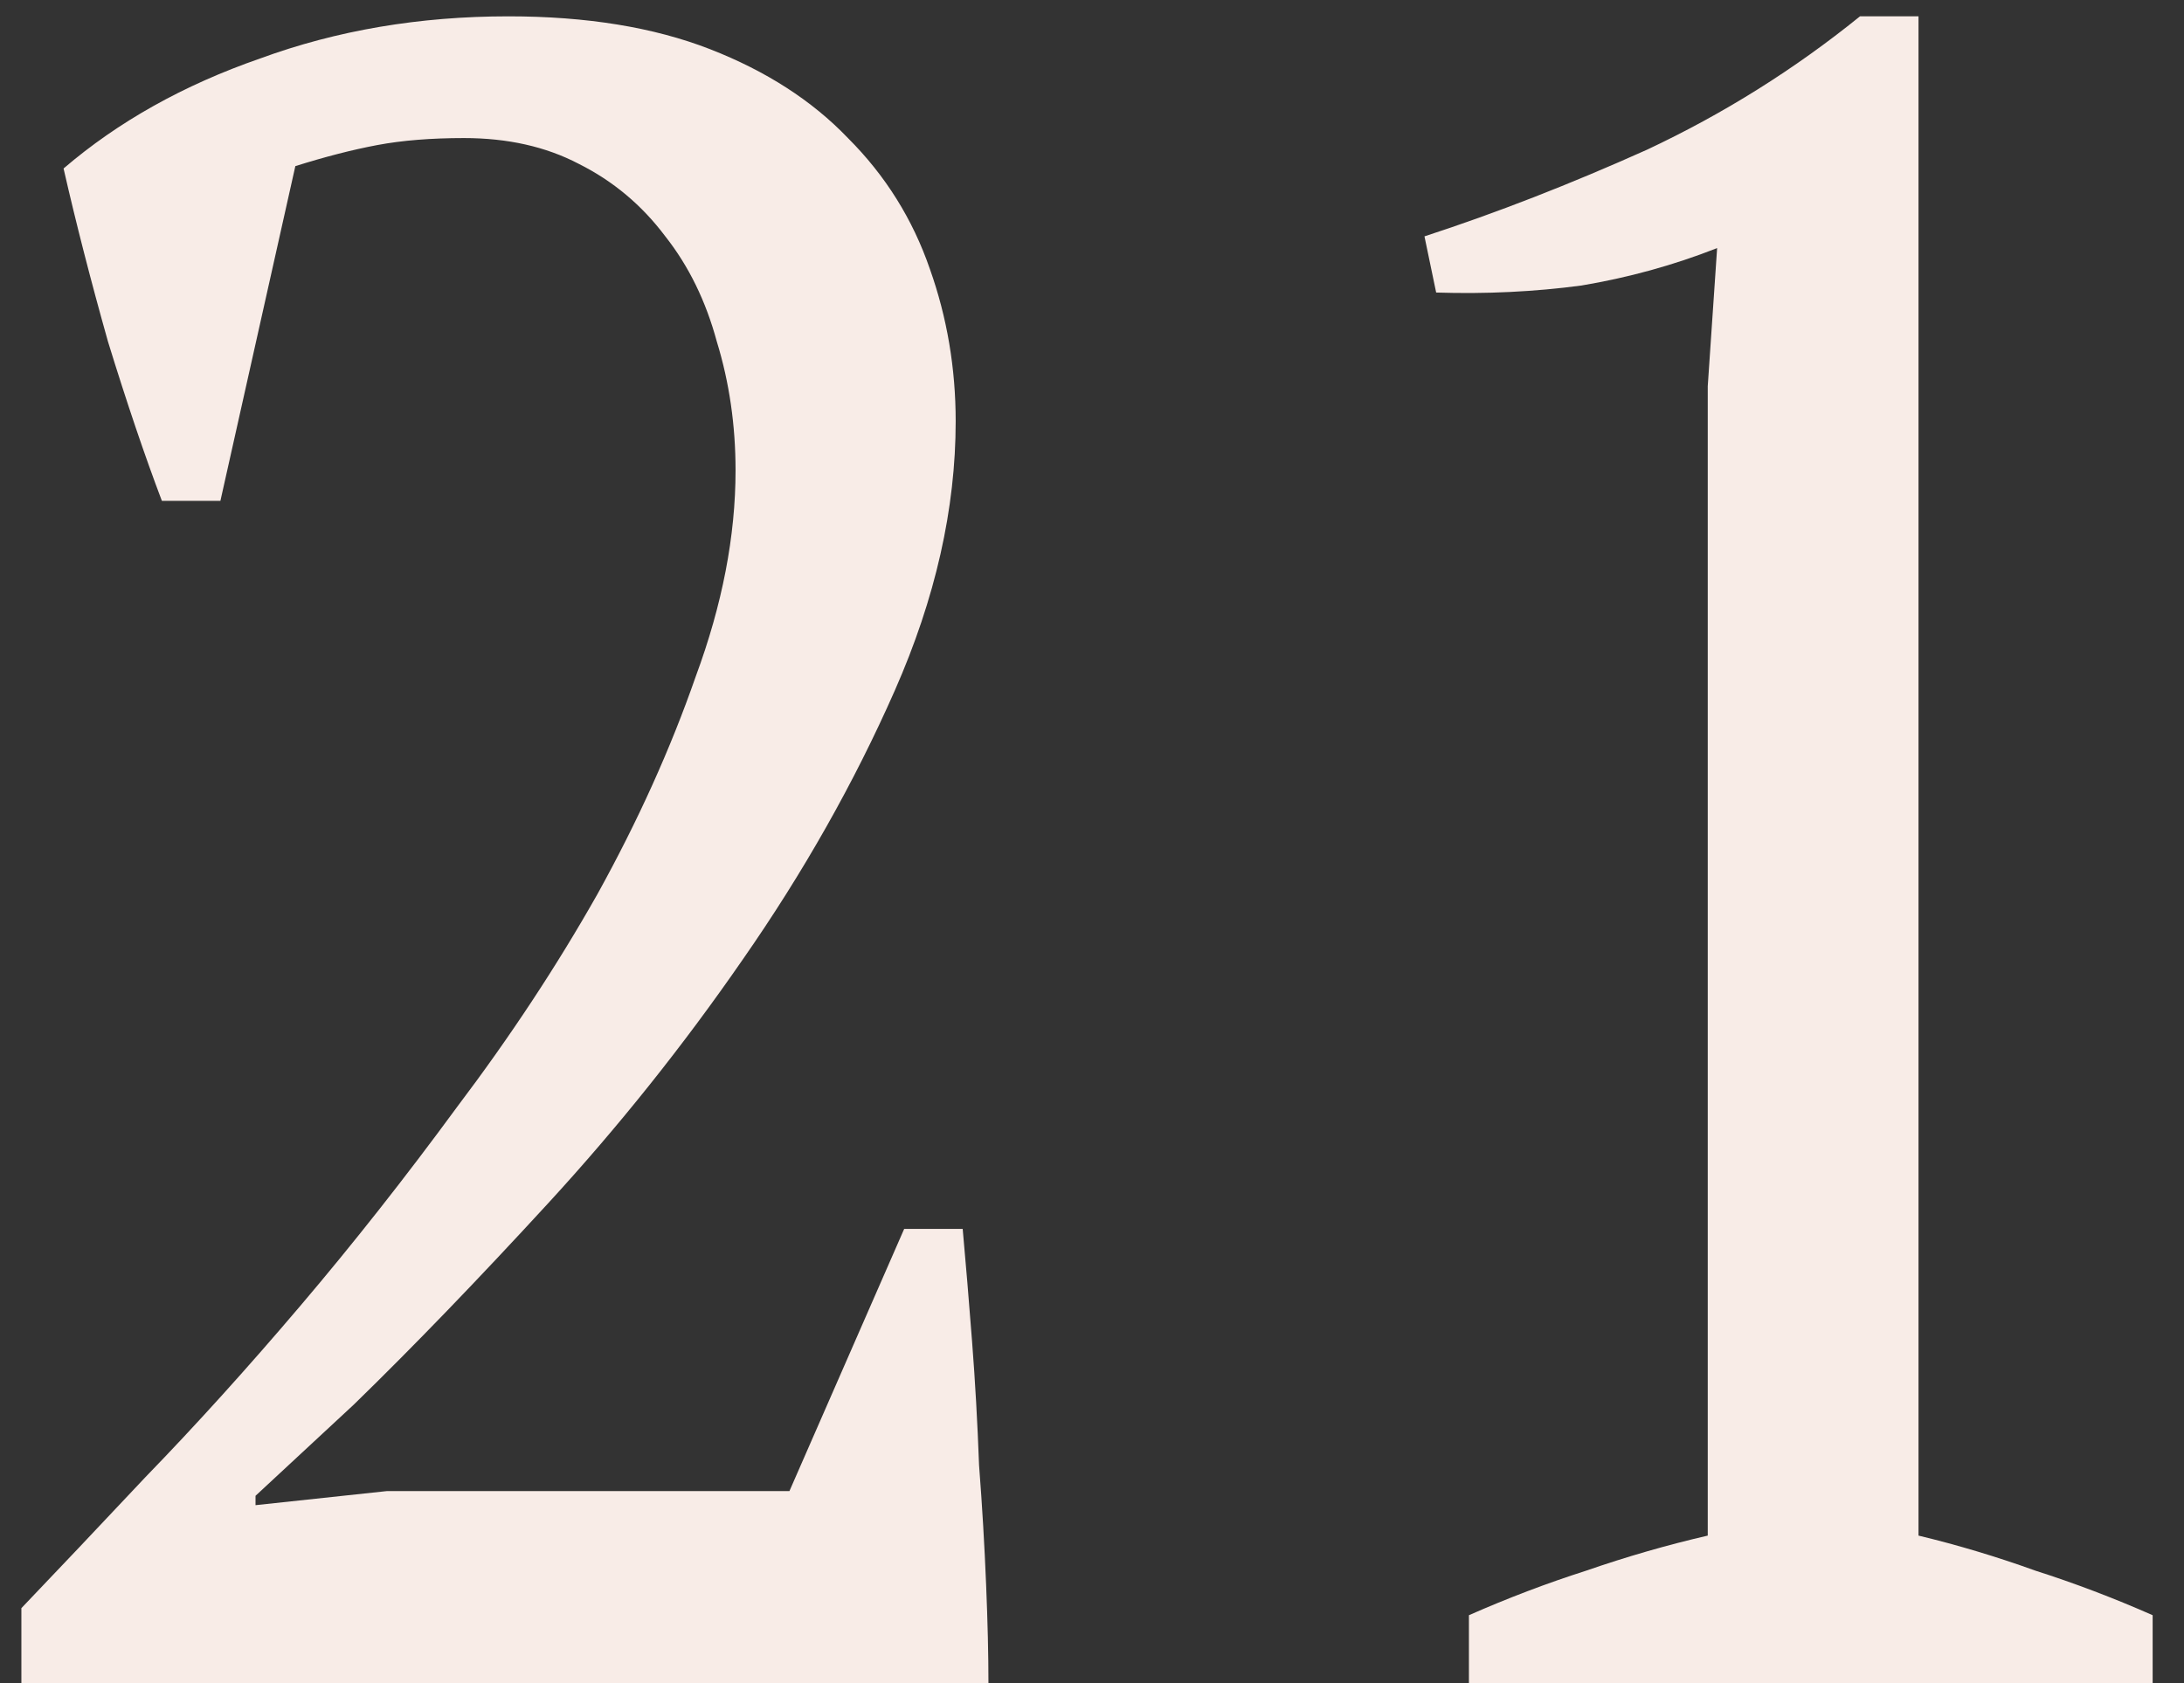 <?xml version="1.0" encoding="UTF-8"?> <svg xmlns="http://www.w3.org/2000/svg" width="48" height="37" viewBox="0 0 48 37" fill="none"><rect x="0" y="0" width="48" height="37" fill="#333333" stroke="none"/> <path d="M4.844 11.011H3.558C3.181 10.017 2.786 8.85 2.374 7.512C1.997 6.174 1.671 4.905 1.397 3.704C2.597 2.675 4.038 1.868 5.719 1.285C7.4 0.668 9.219 0.359 11.174 0.359C12.89 0.359 14.365 0.599 15.6 1.079C16.835 1.56 17.847 2.211 18.636 3.035C19.46 3.858 20.06 4.819 20.438 5.917C20.815 6.98 21.004 8.095 21.004 9.262C21.004 11.183 20.558 13.156 19.666 15.18C18.774 17.204 17.659 19.177 16.321 21.098C15.017 22.985 13.593 24.769 12.049 26.45C10.505 28.131 9.082 29.607 7.778 30.876L5.616 32.883V33.089L8.498 32.78H17.35L19.872 27.016H21.158C21.227 27.771 21.295 28.595 21.364 29.486C21.433 30.378 21.484 31.288 21.518 32.214C21.587 33.106 21.638 33.981 21.673 34.839C21.707 35.662 21.724 36.383 21.724 37H0.47V35.353C1.225 34.564 2.134 33.603 3.198 32.471C4.296 31.339 5.428 30.087 6.594 28.715C7.761 27.342 8.91 25.884 10.042 24.34C11.209 22.796 12.238 21.235 13.13 19.657C14.022 18.045 14.742 16.449 15.291 14.871C15.875 13.293 16.166 11.783 16.166 10.342C16.166 9.348 16.029 8.404 15.755 7.512C15.514 6.62 15.137 5.848 14.622 5.196C14.108 4.51 13.473 3.978 12.718 3.601C11.998 3.224 11.157 3.035 10.197 3.035C9.476 3.035 8.841 3.086 8.292 3.189C7.744 3.292 7.143 3.447 6.491 3.652L4.844 11.011ZM47.311 37H32.284V35.508C33.142 35.13 34 34.804 34.858 34.53C35.749 34.221 36.642 33.964 37.533 33.758V8.49L37.739 5.454C36.779 5.831 35.784 6.105 34.755 6.277C33.725 6.414 32.662 6.466 31.564 6.431L31.307 5.196C32.885 4.682 34.514 4.047 36.196 3.292C37.877 2.503 39.438 1.525 40.879 0.359H42.165V33.758C43.023 33.964 43.881 34.221 44.738 34.53C45.596 34.804 46.454 35.13 47.311 35.508V37Z" fill="#F8ECE7"></path> </svg> 